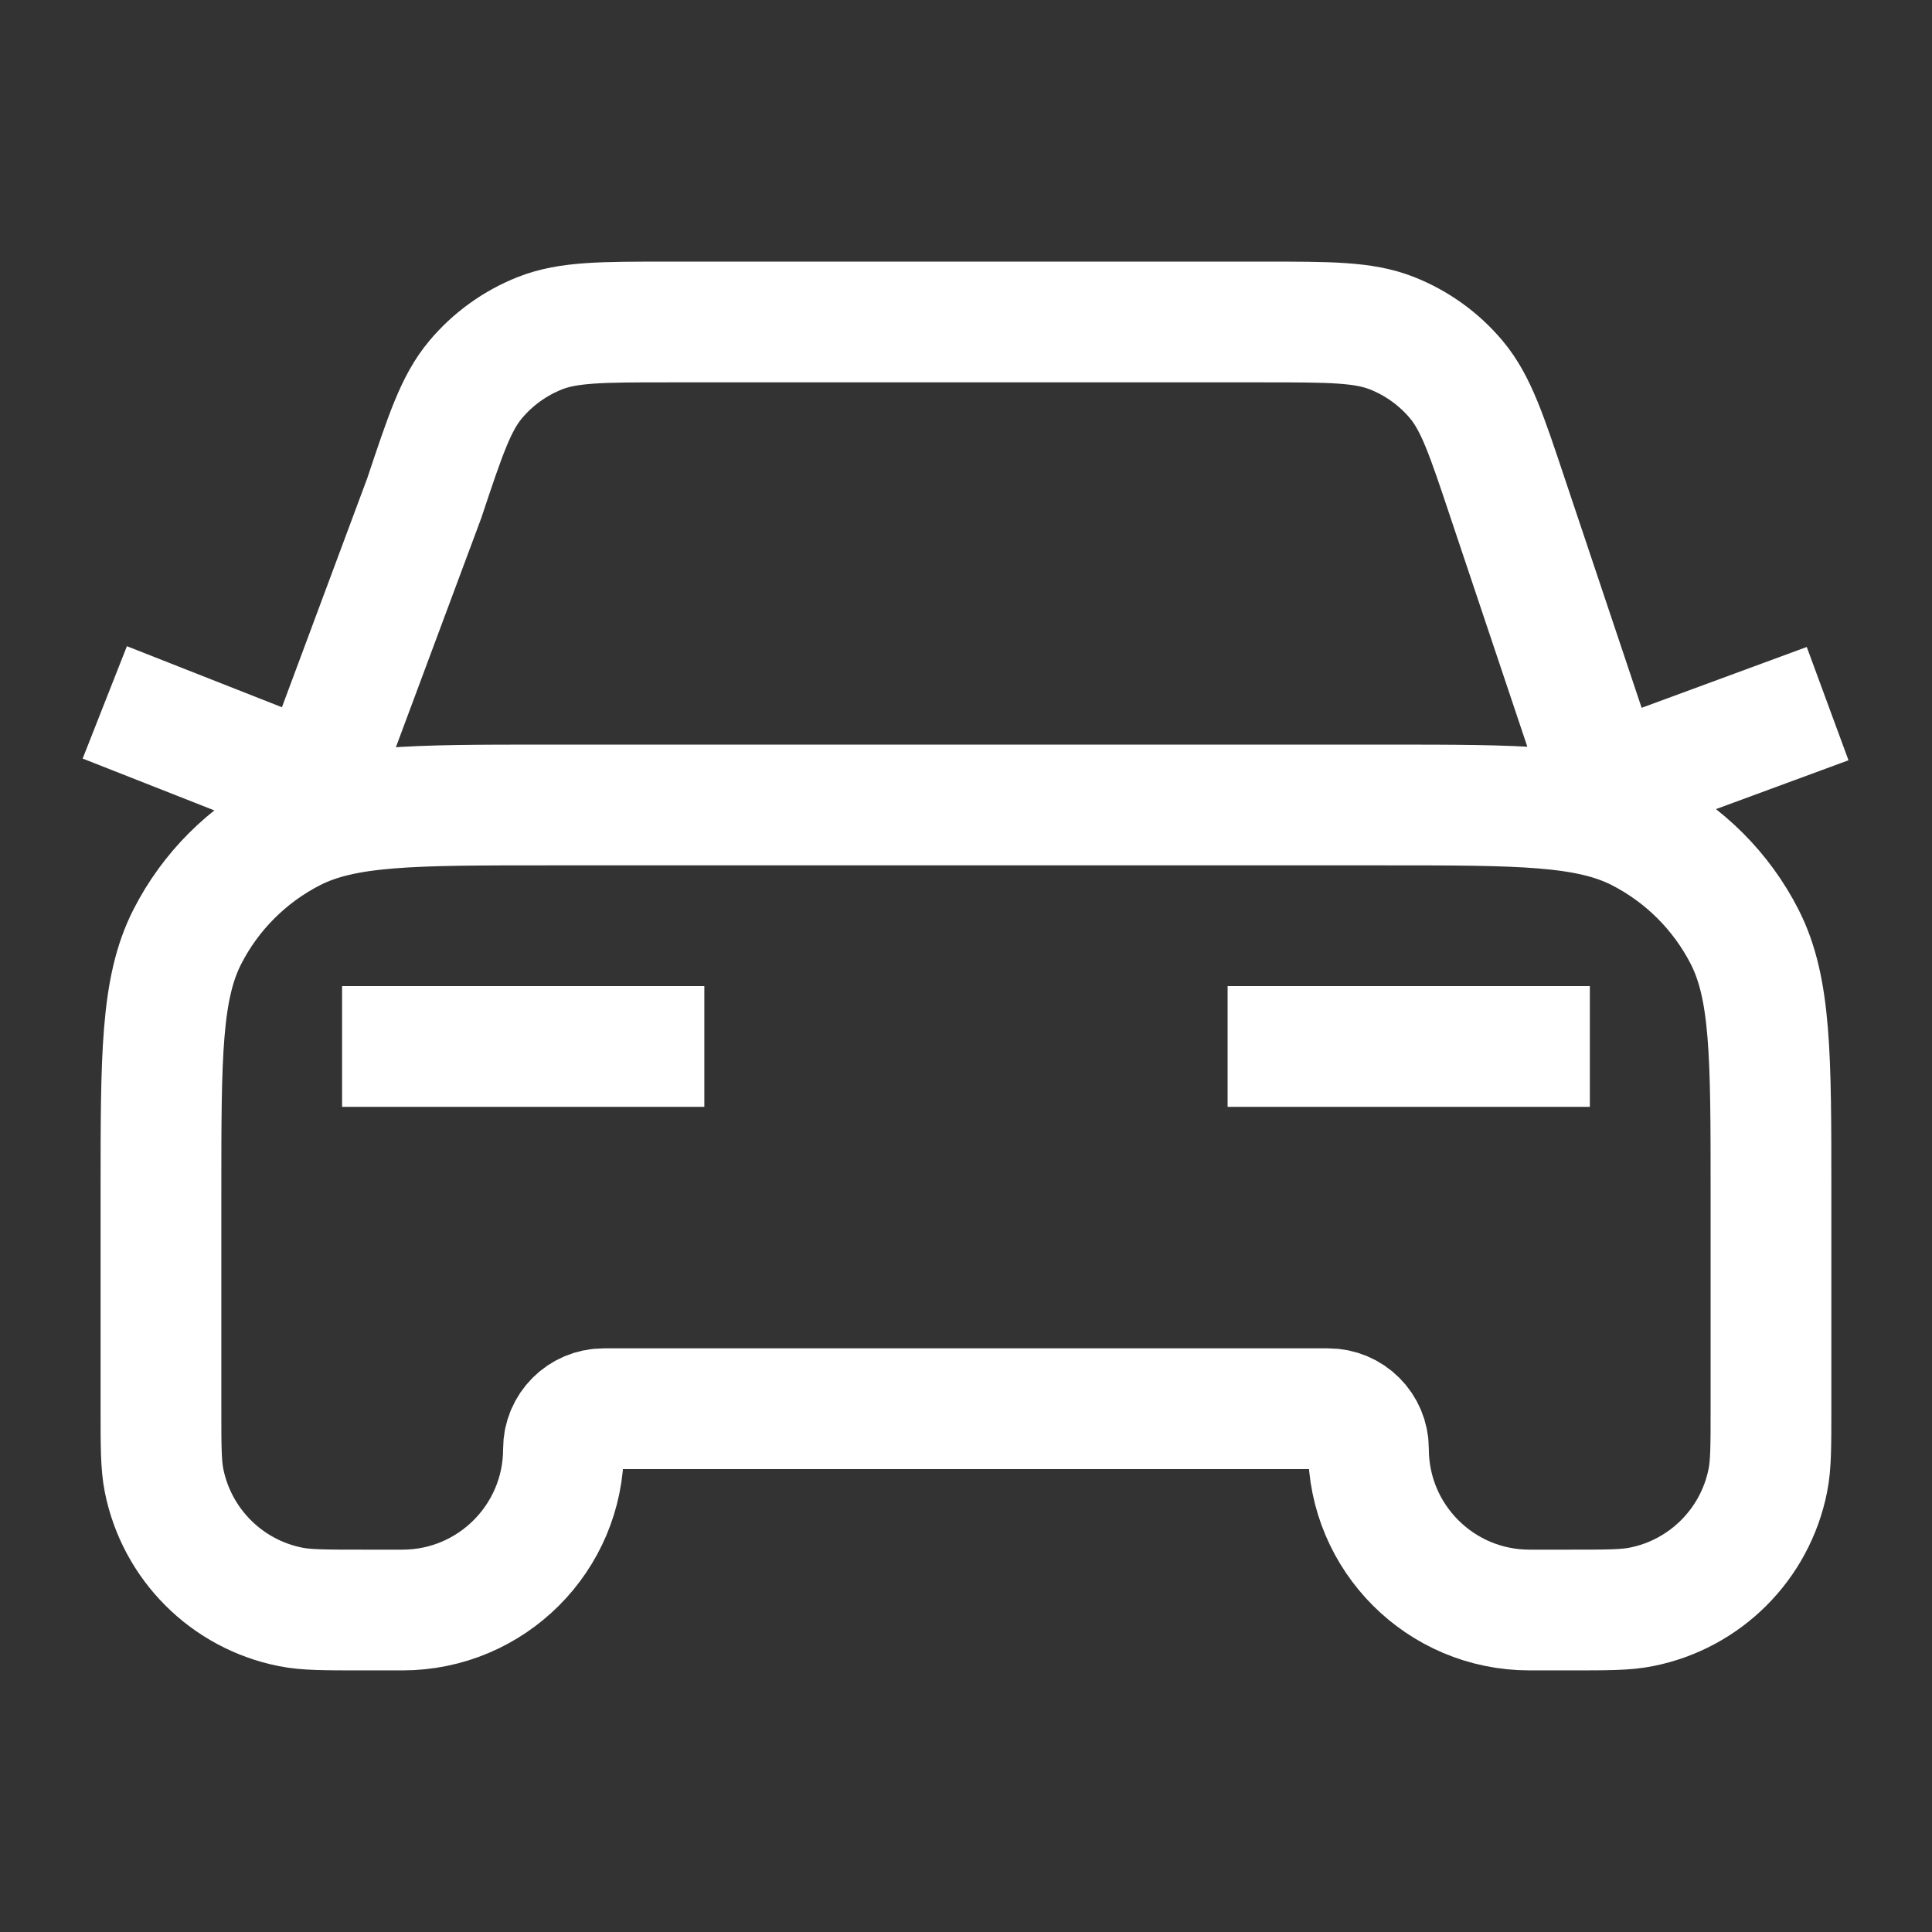 <svg width="32" height="32" viewBox="0 0 32 32" fill="none" xmlns="http://www.w3.org/2000/svg">
<rect x="0" y="0" width="32" height="32" fill="#333333" stroke="none"/>
<path d="M6.666 17.333H10.666M2.666 12L5.251 13.018L7.027 8.251C7.377 7.202 7.551 6.677 7.876 6.289C8.162 5.947 8.53 5.682 8.945 5.518C9.416 5.333 9.969 5.333 11.075 5.333H20.924C22.03 5.333 22.583 5.333 23.053 5.518C23.469 5.682 23.837 5.947 24.123 6.289C24.447 6.677 24.622 7.202 24.972 8.251L26.57 13.018L29.333 12M21.333 17.333H25.333M9.066 13.333H22.933C25.173 13.333 26.293 13.333 27.149 13.769C27.901 14.153 28.513 14.765 28.897 15.517C29.333 16.373 29.333 17.493 29.333 19.733V23.333C29.333 23.953 29.333 24.263 29.281 24.52C29.071 25.578 28.244 26.405 27.186 26.615C26.929 26.667 26.619 26.667 25.999 26.667H25.333C23.86 26.667 22.666 25.473 22.666 24C22.666 23.632 22.367 23.333 21.999 23.333H9.999C9.631 23.333 9.333 23.632 9.333 24C9.333 25.473 8.139 26.667 6.666 26.667H5.999C5.38 26.667 5.07 26.667 4.812 26.615C3.755 26.405 2.928 25.578 2.717 24.52C2.666 24.263 2.666 23.953 2.666 23.333V19.733C2.666 17.493 2.666 16.373 3.102 15.517C3.485 14.765 4.097 14.153 4.85 13.769C5.706 13.333 6.826 13.333 9.066 13.333Z" stroke="white" stroke-width="2" stroke-linecap="square"/>
</svg>
